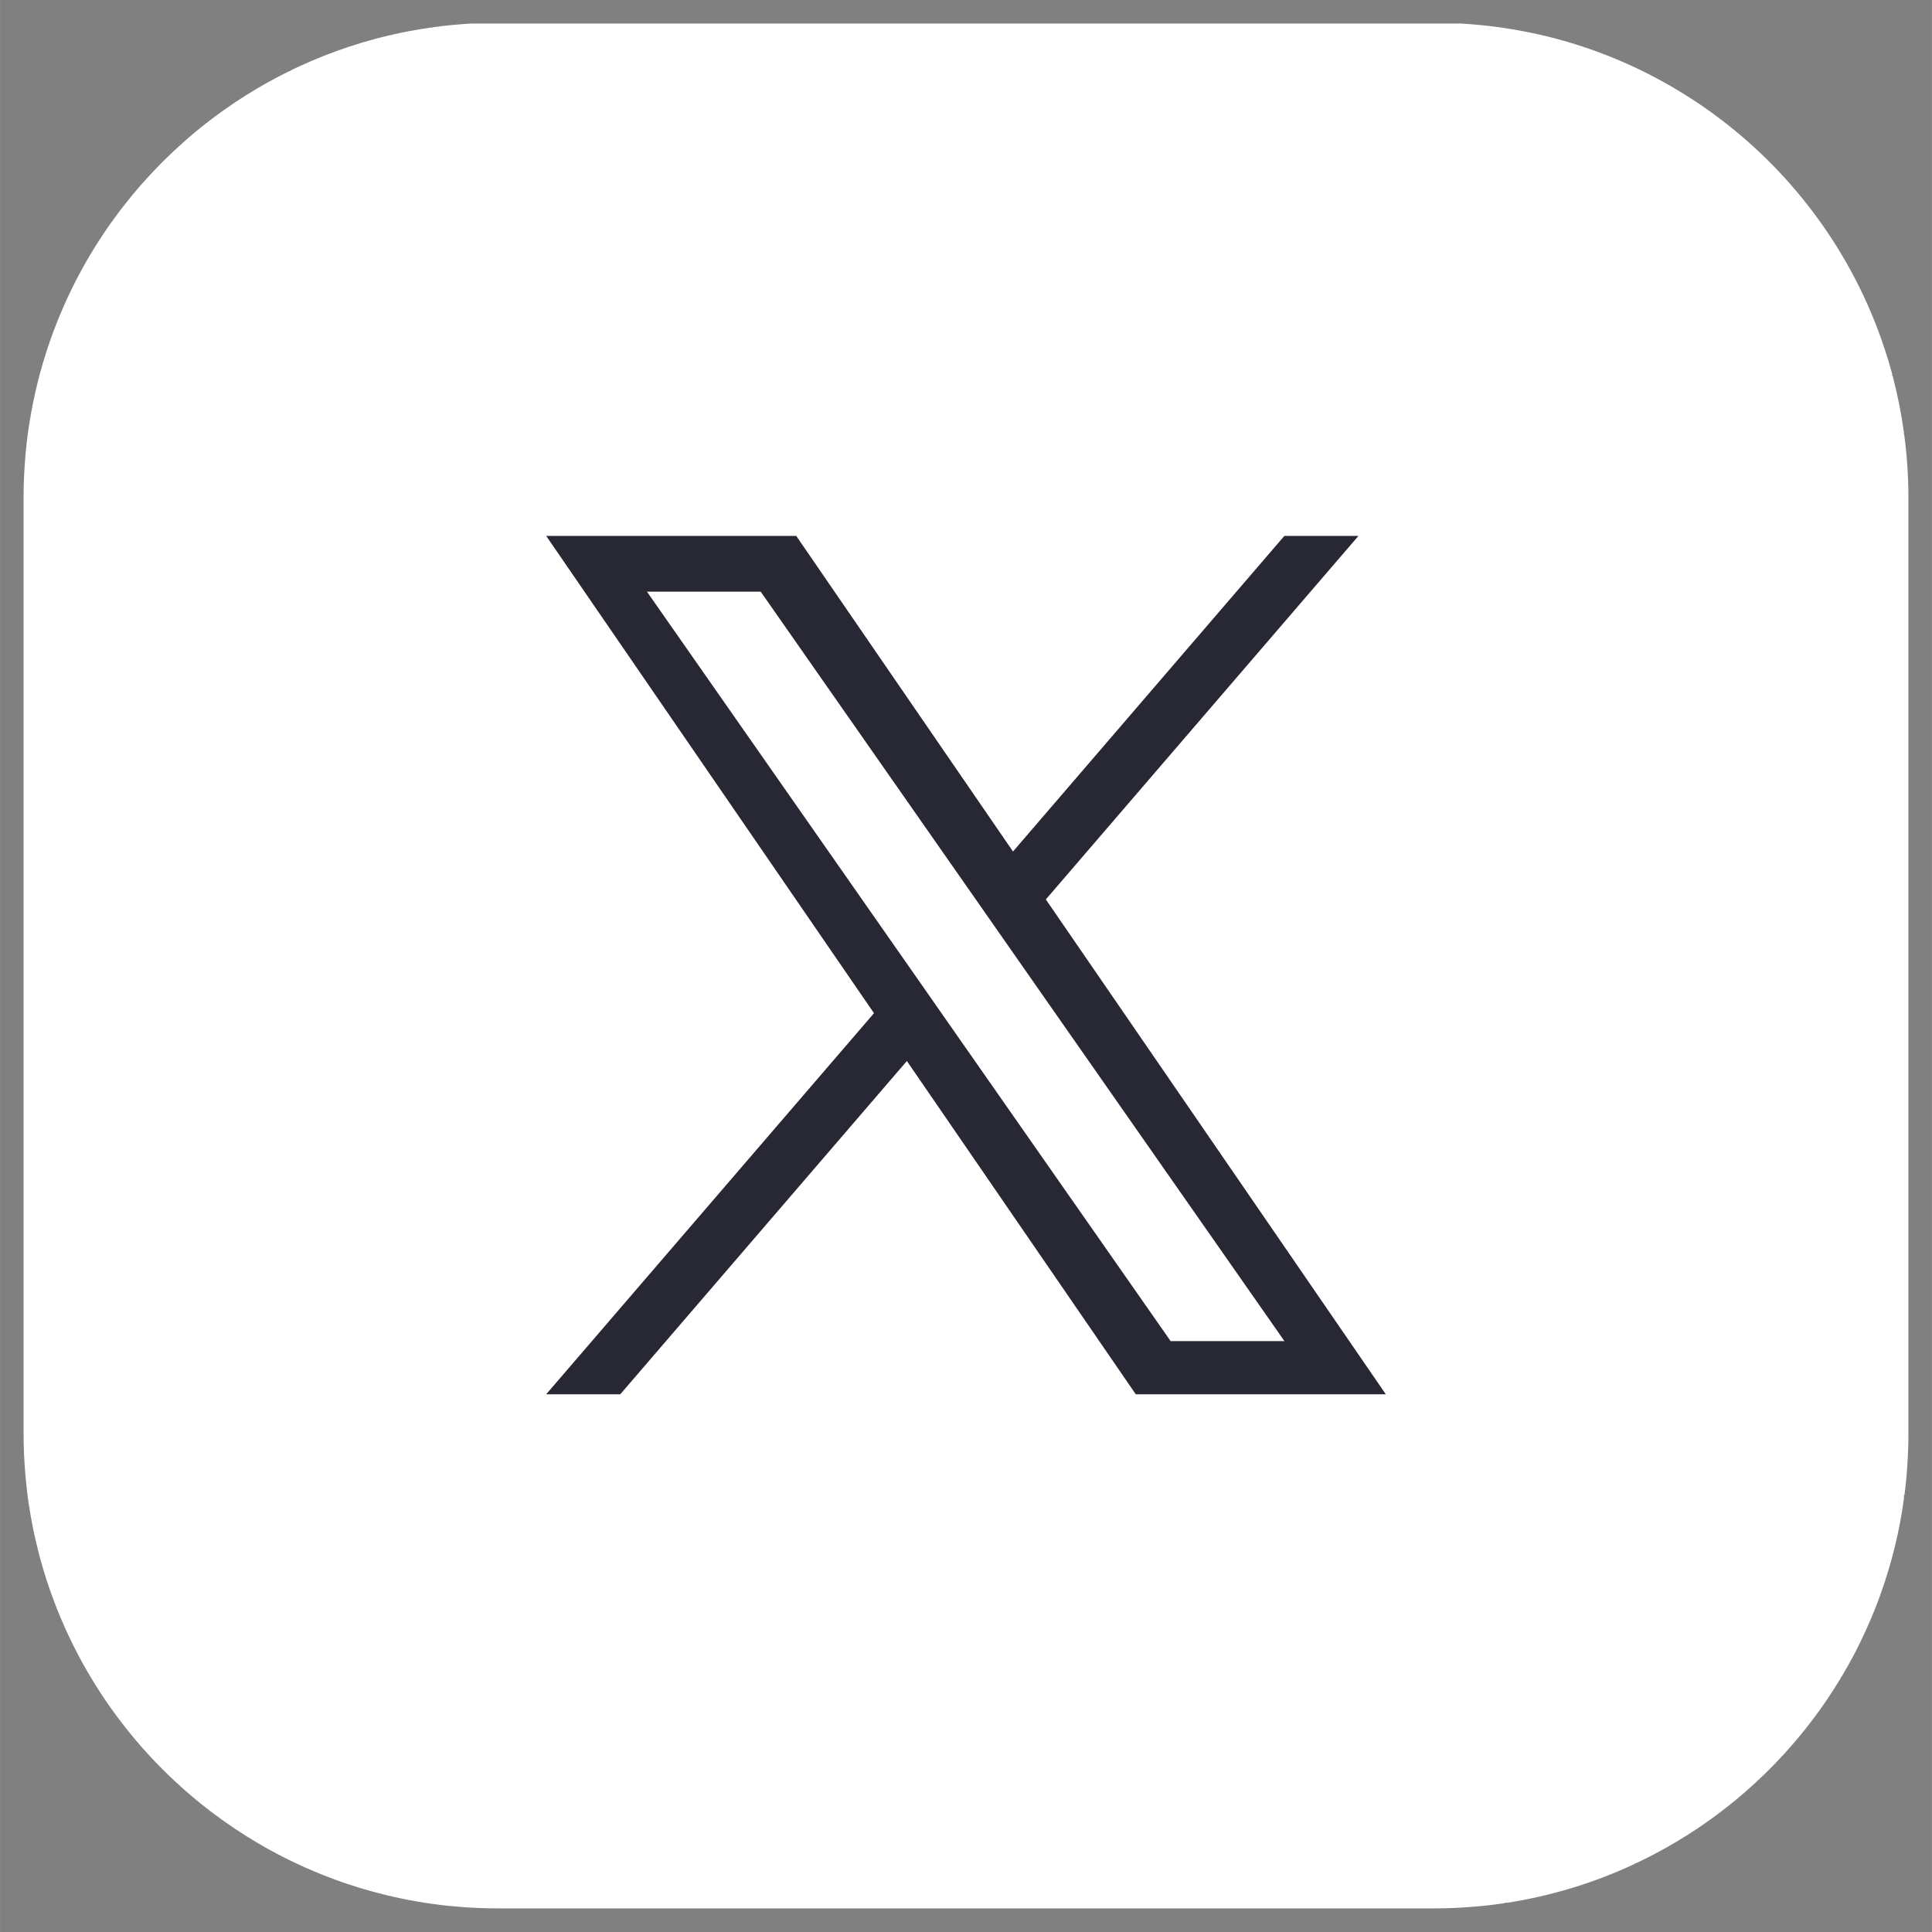 <?xml version="1.0" encoding="UTF-8"?>
<!DOCTYPE svg PUBLIC "-//W3C//DTD SVG 1.1//EN" "http://www.w3.org/Graphics/SVG/1.1/DTD/svg11.dtd">
<!-- Creator: CorelDRAW (OEM Version) -->
<svg xmlns="http://www.w3.org/2000/svg" xml:space="preserve" width="36px" height="36px" version="1.1" style="shape-rendering:geometricPrecision; text-rendering:geometricPrecision; image-rendering:optimizeQuality; fill-rule:evenodd; clip-rule:evenodd"
viewBox="0 0 35.024 35.025"
 xmlns:xlink="http://www.w3.org/1999/xlink"
 xmlns:xodm="http://www.corel.com/coreldraw/odm/2003">
 <rect x="0" y="0" width="35.024" height="35.025" fill="#808080" stroke="none"/>
 <defs>
  <style type="text/css">
   <![CDATA[
    .fil0 {fill:white}
    .fil1 {fill:#272833;fill-rule:nonzero}
   ]]>
  </style>
 </defs>
 <g id="Layer_x0020_1">
  <g id="_2600703632256">
   <path class="fil0" d="M8.349 34.571l0 -0.005 -0.047 0c-0.202,-0.016 -0.401,-0.04 -0.598,-0.07l0 -0.001 -0.006 0c-0.24,-0.038 -0.477,-0.085 -0.711,-0.142l0 -0.002 -0.006 0c-0.316,-0.077 -0.625,-0.171 -0.926,-0.282l0 -0.005 -0.011 0c-0.471,-0.174 -0.923,-0.389 -1.351,-0.639l0 -0.006 -0.01 0c-0.295,-0.173 -0.579,-0.364 -0.85,-0.57l0 -0.004 -0.006 0c-0.12,-0.091 -0.238,-0.186 -0.353,-0.283l0 -0.004 -0.004 0c-0.359,-0.305 -0.694,-0.639 -1,-0.999l0 -0.005 -0.004 0c-0.097,-0.114 -0.191,-0.232 -0.282,-0.351l0 -0.007 -0.005 0c-0.124,-0.163 -0.242,-0.33 -0.354,-0.501l0 -0.001 -0.001 0c-0.074,-0.114 -0.145,-0.229 -0.214,-0.346l0 -0.013 -0.008 0c-0.249,-0.426 -0.463,-0.875 -0.637,-1.343l0 -0.02 -0.007 0c-0.078,-0.209 -0.147,-0.422 -0.208,-0.638l0 -0.007 -0.002 0c-0.025,-0.088 -0.048,-0.177 -0.07,-0.266l0 -0.021 -0.005 0c-0.055,-0.225 -0.101,-0.454 -0.138,-0.686l0 -0.031 -0.005 0c-0.029,-0.18 -0.05,-0.362 -0.067,-0.545l0 -0.029 -0.002 0c-0.022,-0.25 -0.034,-0.503 -0.034,-0.758l0 -16.972c0,-0.261 0.012,-0.519 0.035,-0.774l0.001 0 0 -0.014c0.017,-0.189 0.04,-0.375 0.069,-0.56l0.003 0 0 -0.015c0.038,-0.237 0.085,-0.472 0.142,-0.702l0.001 0 0 -0.007c0.06,-0.241 0.13,-0.478 0.209,-0.71l0.006 0 0 -0.018c0.023,-0.066 0.047,-0.132 0.071,-0.198l0.001 0 0 -0.002c0.267,-0.719 0.627,-1.392 1.066,-2.006l0.009 0 0 -0.012c0.067,-0.093 0.136,-0.185 0.206,-0.275l0.009 0 0 -0.011c0.093,-0.119 0.188,-0.234 0.287,-0.347l0.064 -0.072 0.008 0 0 -0.009c0.223,-0.25 0.46,-0.486 0.71,-0.708l0.007 0 0 -0.006c0.137,-0.122 0.279,-0.24 0.425,-0.353l0.005 0 0 -0.004c0.093,-0.072 0.188,-0.143 0.284,-0.211l0.003 0 0 -0.002c0.139,-0.099 0.28,-0.194 0.425,-0.285l0.005 0 0 -0.002c0.248,-0.156 0.505,-0.299 0.77,-0.428l0.018 0 0 -0.009 0.131 -0.063 0.013 0 0 -0.006c0.161,-0.074 0.324,-0.144 0.489,-0.209l0.013 0 0 -0.005c0.279,-0.108 0.565,-0.203 0.857,-0.282l0.003 0 0 -0.001c0.093,-0.025 0.186,-0.049 0.28,-0.071l0.007 0 0 -0.001c0.248,-0.059 0.501,-0.106 0.757,-0.142l0.031 0 0 -0.005c0.227,-0.031 0.456,-0.053 0.689,-0.067l17.952 0c0.241,0.014 0.48,0.038 0.716,0.071l0 0.001 0.003 0c0.144,0.02 0.286,0.044 0.427,0.071l0 0.001 0.003 0c0.366,0.07 0.724,0.164 1.072,0.28l0 0.006 0.02 0c0.066,0.022 0.131,0.045 0.196,0.069l0 0.003 0.009 0c0.525,0.191 1.025,0.432 1.496,0.716l0 0.002 0.003 0c0.221,0.133 0.435,0.276 0.642,0.427l0 0.003 0.003 0c0.328,0.241 0.639,0.504 0.929,0.788l0 0.001 0.001 0c0.048,0.047 0.096,0.095 0.143,0.143l0 0 0 0c0.284,0.291 0.547,0.603 0.788,0.931l0 0.002 0.001 0c0.521,0.711 0.934,1.505 1.218,2.358l0 0.008 0.003 0c0.051,0.154 0.098,0.31 0.141,0.468l0 0.034 0.008 0c0.089,0.337 0.158,0.681 0.206,1.032l0 0.044 0.006 0c0.049,0.371 0.075,0.749 0.075,1.133l0 16.972c0,0.378 -0.025,0.751 -0.072,1.117l-0.009 0 0 0.06c-0.081,0.599 -0.225,1.179 -0.424,1.732l-0.005 0 0 0.017c-0.105,0.289 -0.224,0.571 -0.358,0.844l-0.001 0 0 0.003 -0.07 0.141 -0.002 0 0 0.003c-0.086,0.17 -0.179,0.336 -0.277,0.499l-0.009 0 0 0.016c-0.29,0.482 -0.625,0.932 -1.001,1.346l-0.003 0 0 0.005 -0.063 0.067 -0.009 0 0 0.01c-0.135,0.145 -0.274,0.285 -0.419,0.42l-0.011 0 0 0.011 -0.066 0.061 -0.006 0 0 0.006c-0.376,0.343 -0.783,0.654 -1.216,0.927l-0.002 0 0 0.001c-0.118,0.074 -0.237,0.145 -0.358,0.214l-0.001 0 0 0c-0.18,0.102 -0.365,0.198 -0.553,0.286l-0.02 0 0 0.01 -0.135 0.062 -0.009 0 0 0.004c-0.682,0.305 -1.411,0.523 -2.173,0.642l-0.049 0 0 0.007c-0.183,0.028 -0.368,0.049 -0.554,0.064l-0.02 0 0 0.002c-0.233,0.019 -0.47,0.029 -0.708,0.029l-16.965 0c-0.228,0 -0.455,-0.009 -0.68,-0.026z"/>
   <path class="fil1" d="M17.121 18.444l-0.602 -0.862 -4.791 -6.856 2.062 0 3.867 5.533 0.602 0.862 5.026 7.192 -2.063 0 -4.101 -5.869 0 0zm1.839 -2.139l5.667 -6.59 -1.343 0 -4.92 5.722 -3.93 -5.722 -4.533 0 5.943 8.653 -5.943 6.909 1.343 0 5.196 -6.042 4.15 6.042 4.533 0 -6.164 -8.972 0.001 0z"/>
  </g>
 </g>
</svg>
